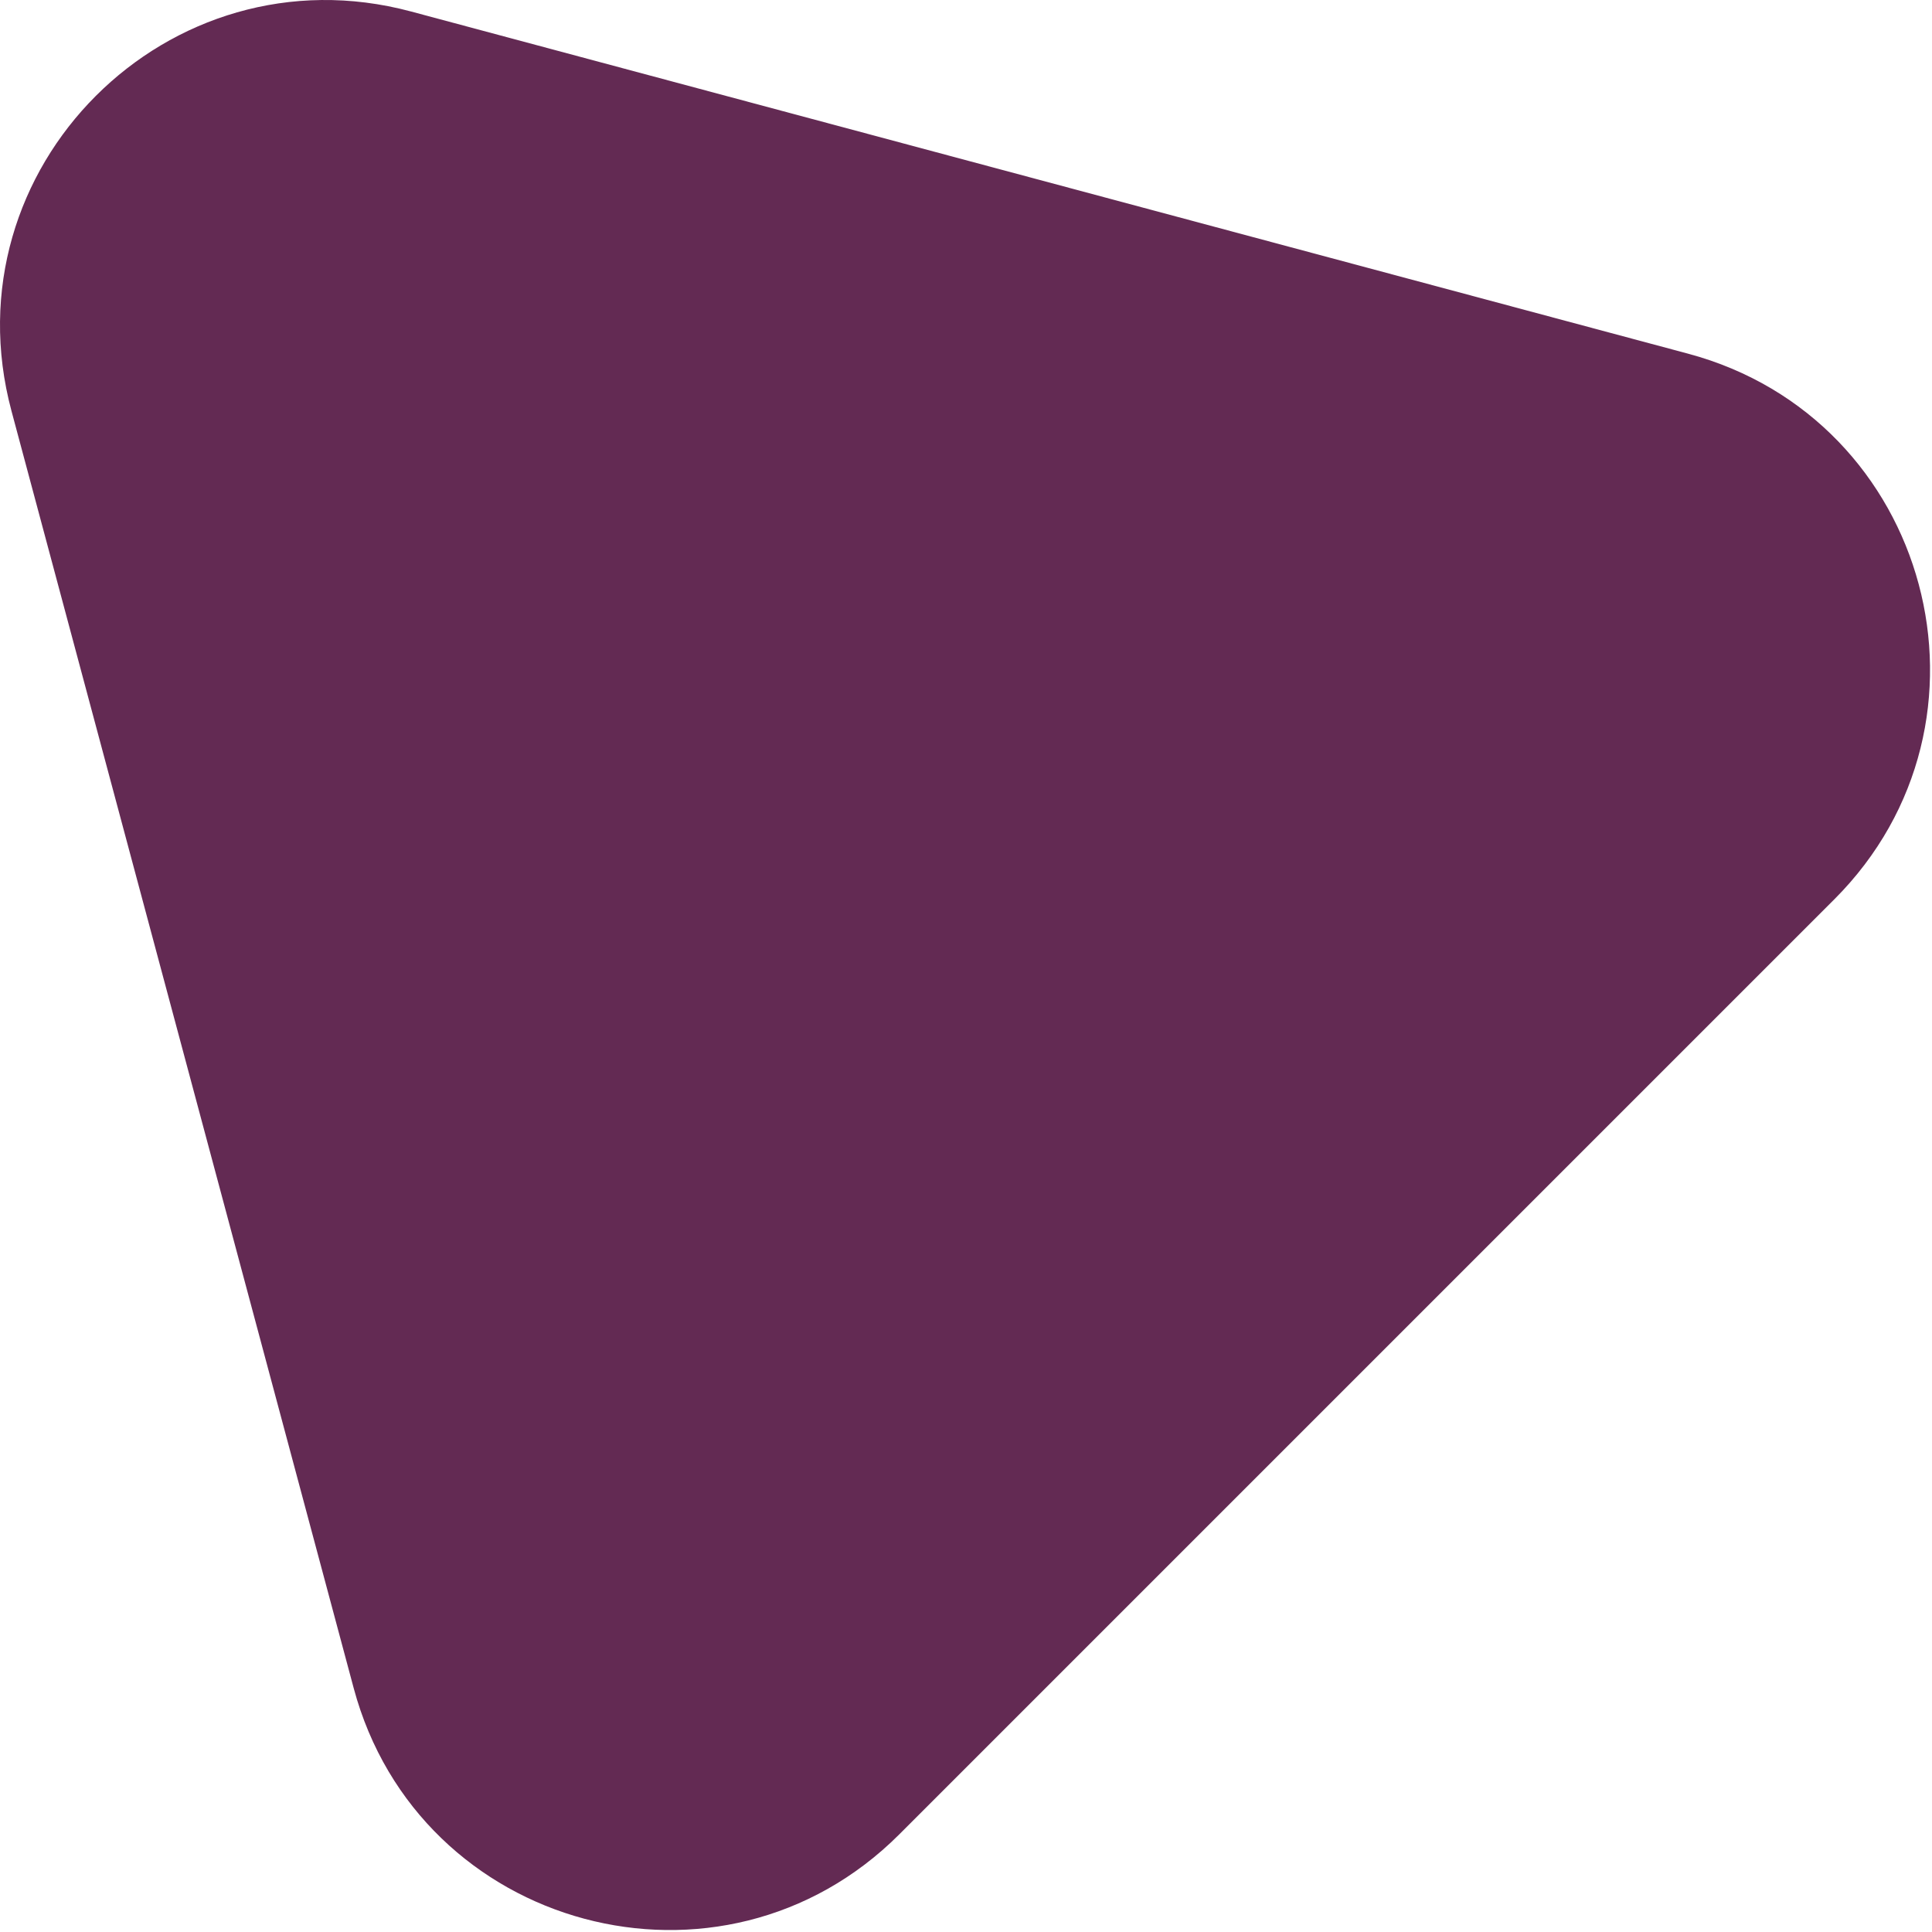 <svg width="232" height="232" viewBox="0 0 232 232" fill="none" xmlns="http://www.w3.org/2000/svg">
<path d="M1.376 49.341C-6.427 20.22 20.22 -6.427 49.341 1.376L202.714 42.472C231.835 50.275 241.588 86.676 220.271 107.993L107.993 220.271C86.676 241.588 50.275 231.835 42.472 202.714L1.376 49.341Z" fill="#632A53"/>
</svg>
